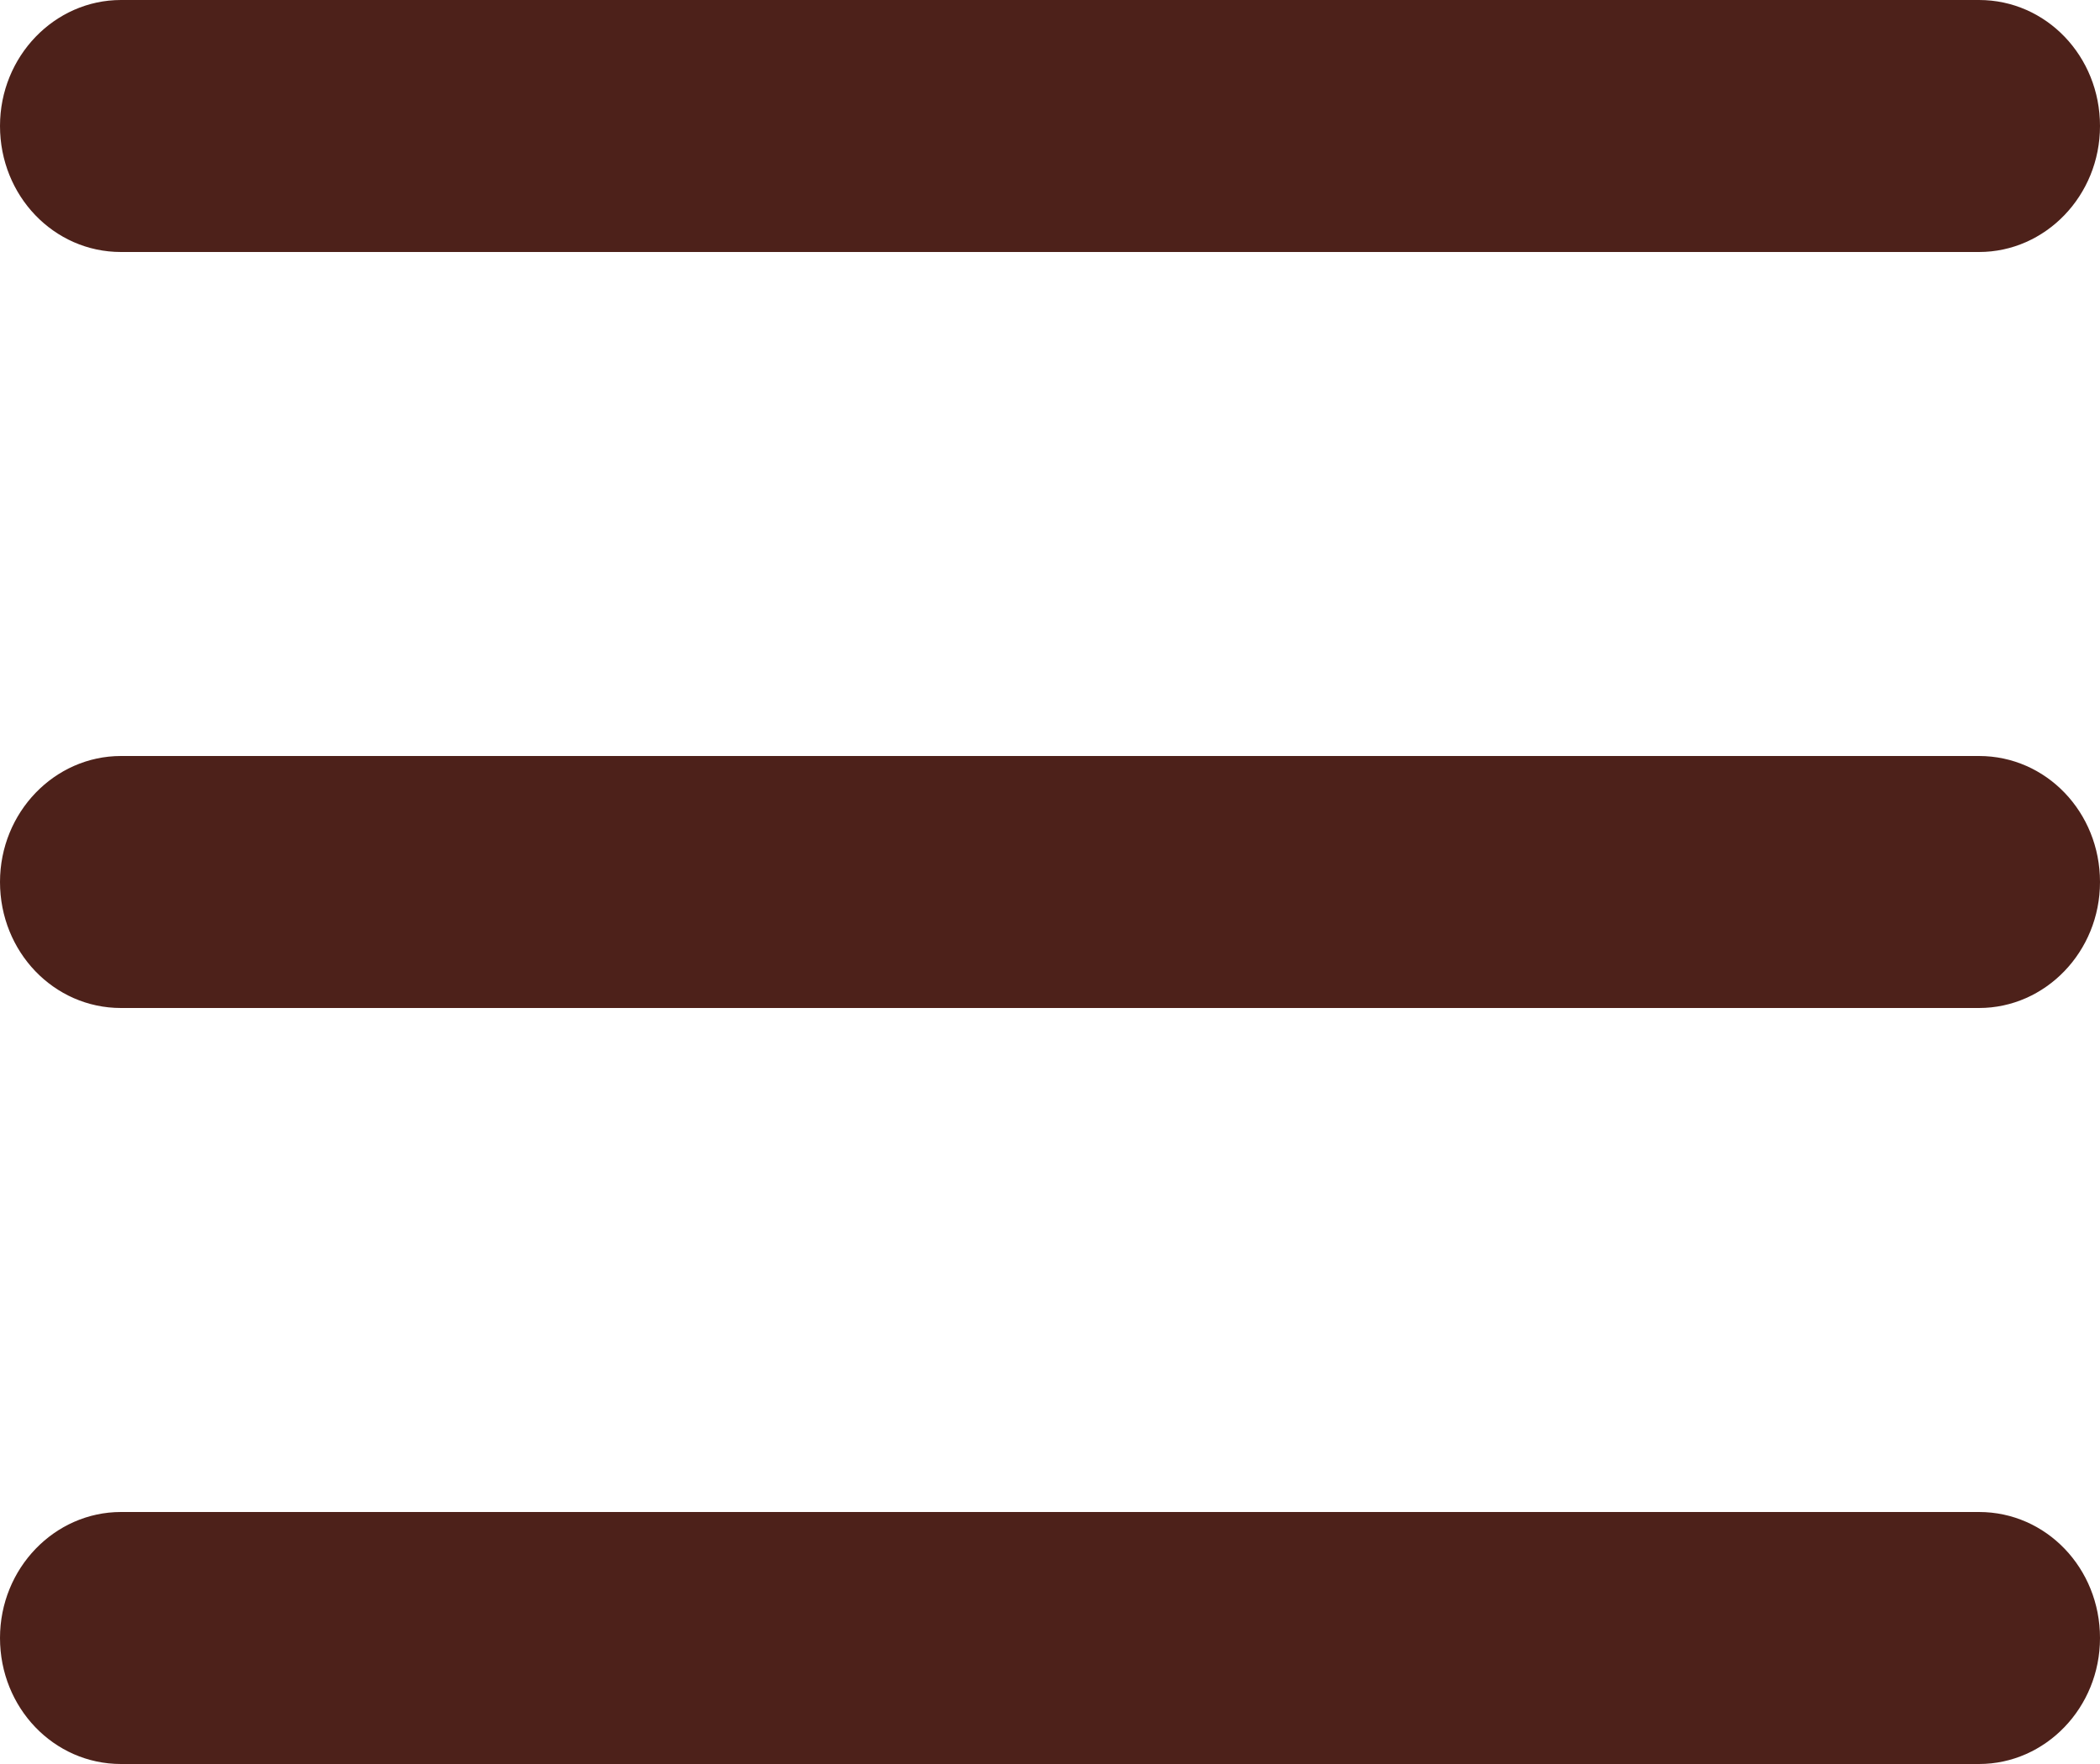 <?xml version="1.0" encoding="UTF-8"?>
<svg xmlns="http://www.w3.org/2000/svg" id="Layer_1" viewBox="0 0 25 21">
  <defs>
    <style>.cls-1{fill:#4d211a;stroke-width:0px;}</style>
  </defs>
  <g id="Group_40">
    <path id="Rectangle_49" class="cls-1" d="M1.44,0h22.12c.8,0,1.44.67,1.44,1.5h0c0,.83-.65,1.5-1.44,1.5H1.44c-.8,0-1.44-.67-1.44-1.5h0C0,.67.65,0,1.44,0Z"></path>
    <path id="Rectangle_50" class="cls-1" d="M1.44,9h22.12c.8,0,1.44.67,1.44,1.5h0c0,.83-.65,1.5-1.44,1.5H1.44c-.8,0-1.44-.67-1.44-1.5h0c0-.83.65-1.5,1.44-1.5Z"></path>
    <path id="Rectangle_51" class="cls-1" d="M1.44,18h22.12c.8,0,1.44.67,1.44,1.5h0c0,.83-.65,1.5-1.44,1.5H1.44c-.8,0-1.44-.67-1.44-1.5h0c0-.83.65-1.5,1.44-1.5Z"></path>
  </g>
</svg>
